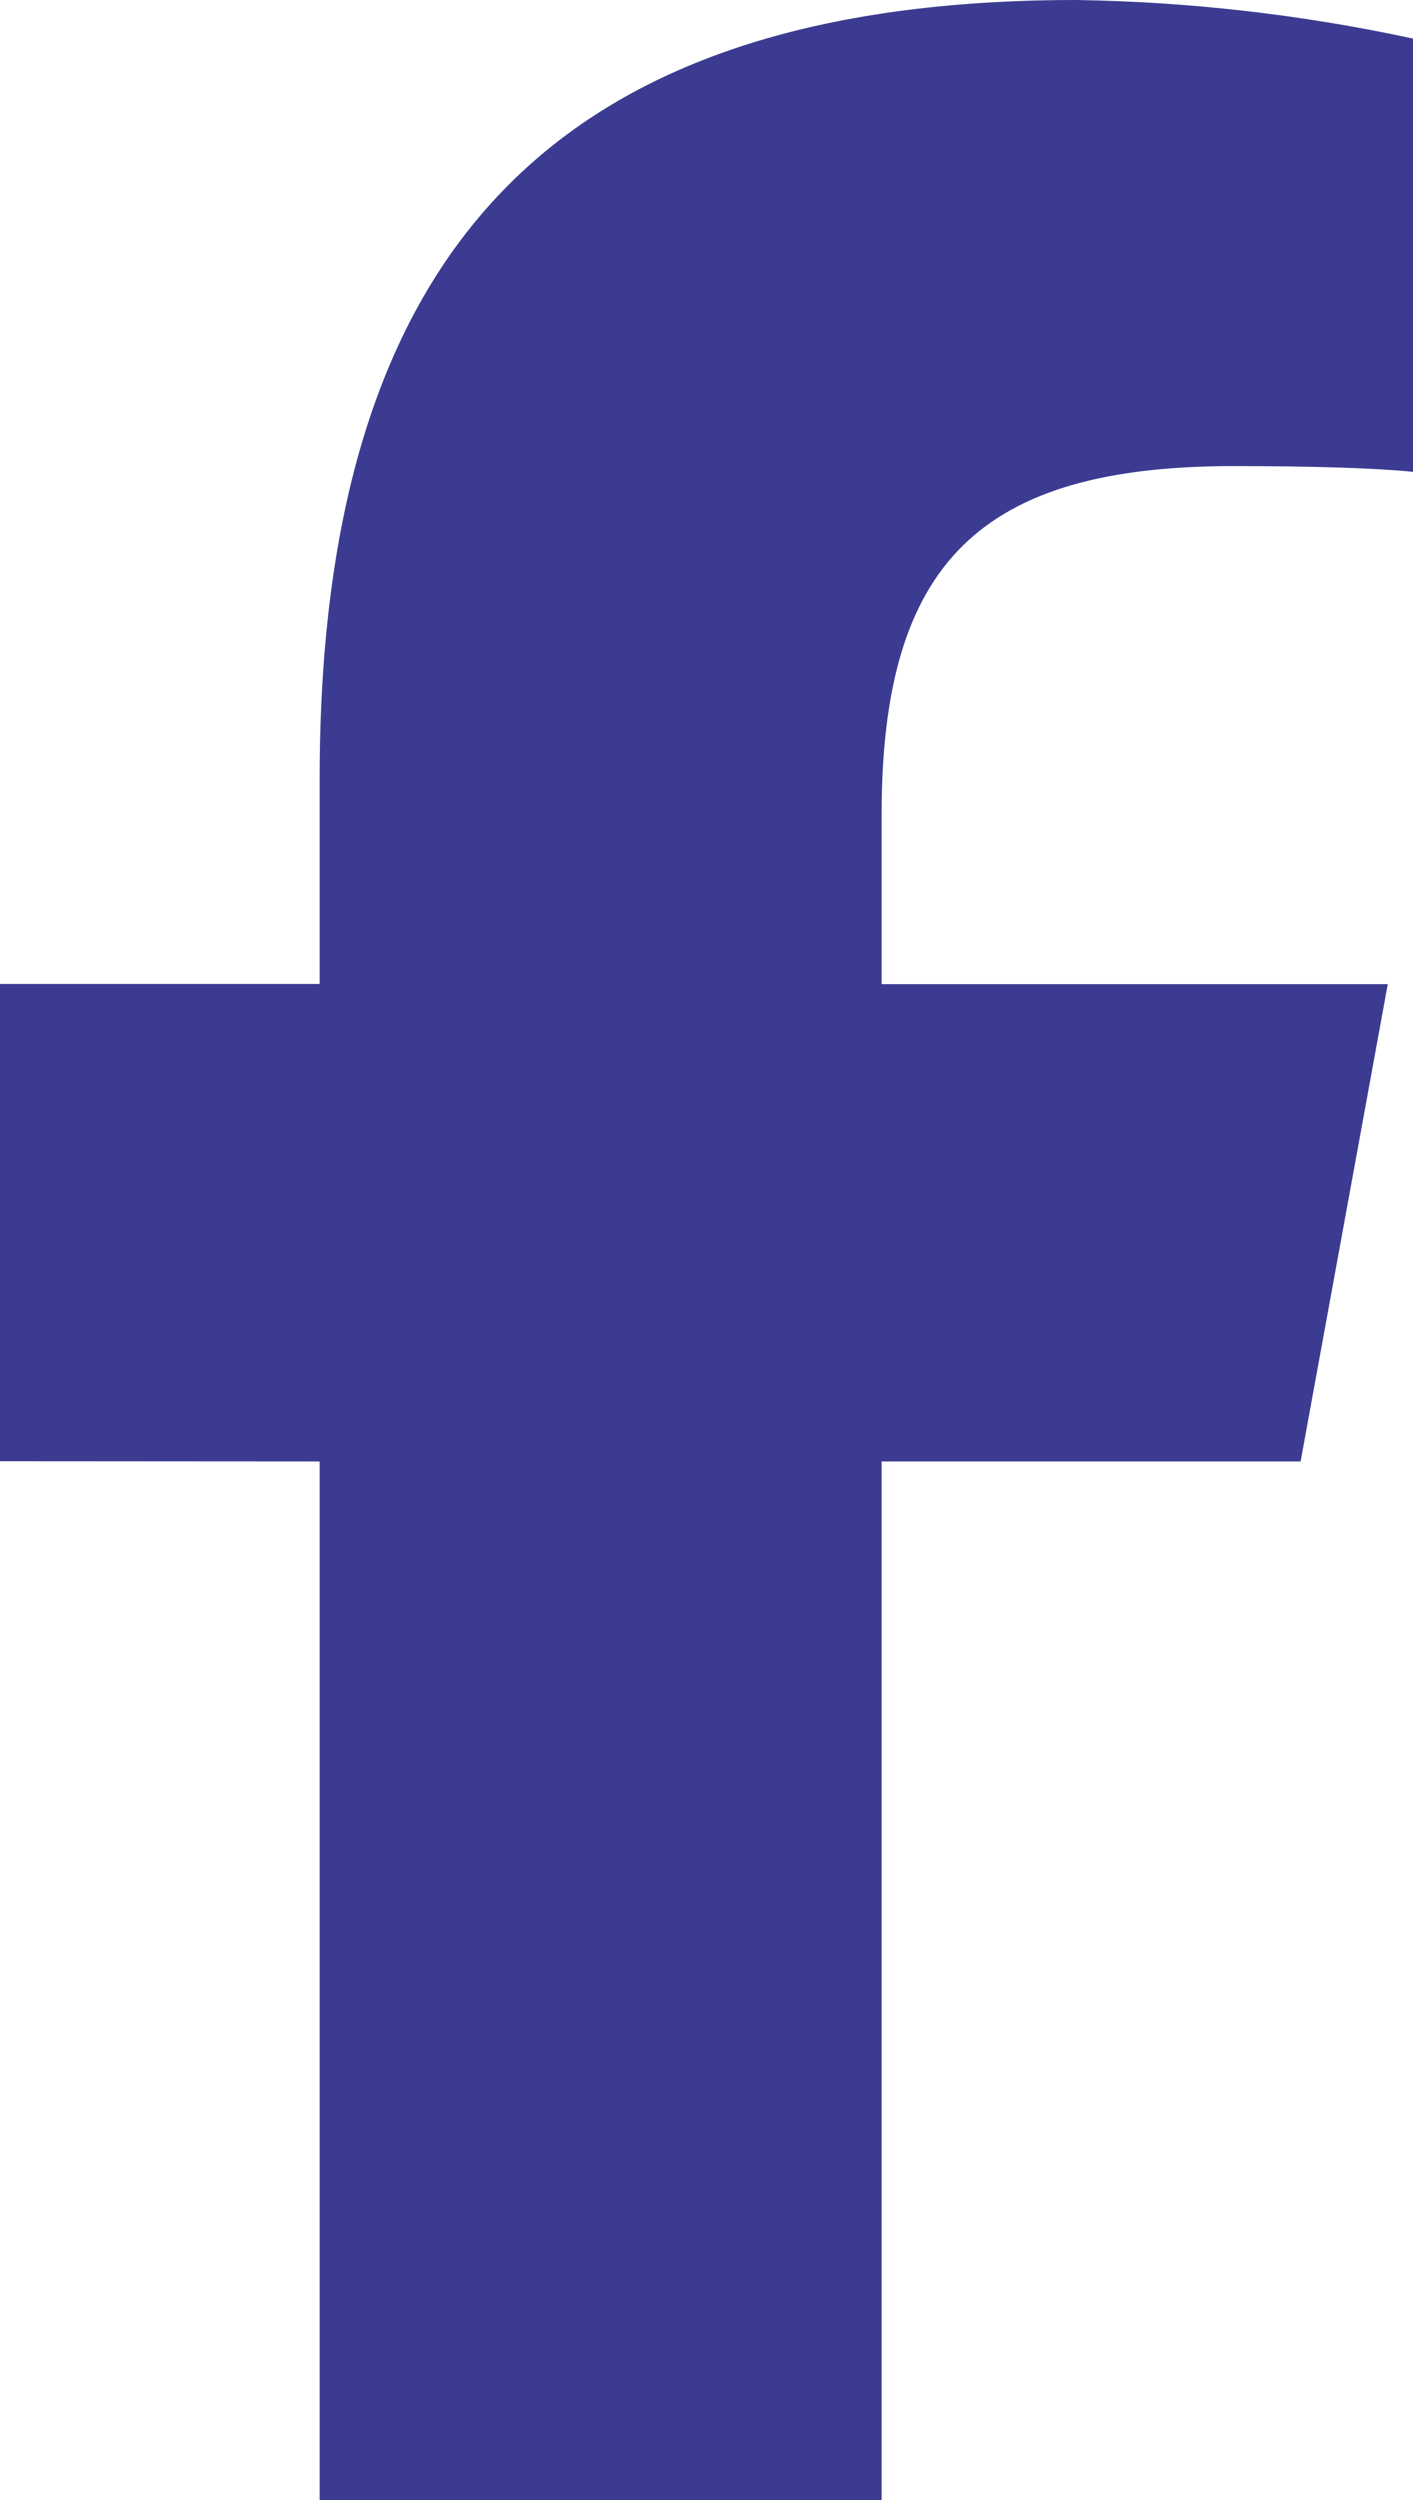            <svg width="13" height="23" viewBox="0 0 13 23" fill="none" xmlns="http://www.w3.org/2000/svg">
              <path
                d="M2.941 13.445V23H8.111V13.445H11.966L12.768 9.054H8.111V7.5C8.111 5.178 9.015 4.288 11.35 4.288C12.077 4.288 12.661 4.306 13 4.341V0.355C11.983 0.135 10.945 0.016 9.902 0C5.136 0 2.941 2.269 2.941 7.161V9.052H0V13.443L2.941 13.445Z"
                fill="#3B3C91" />
            </svg>